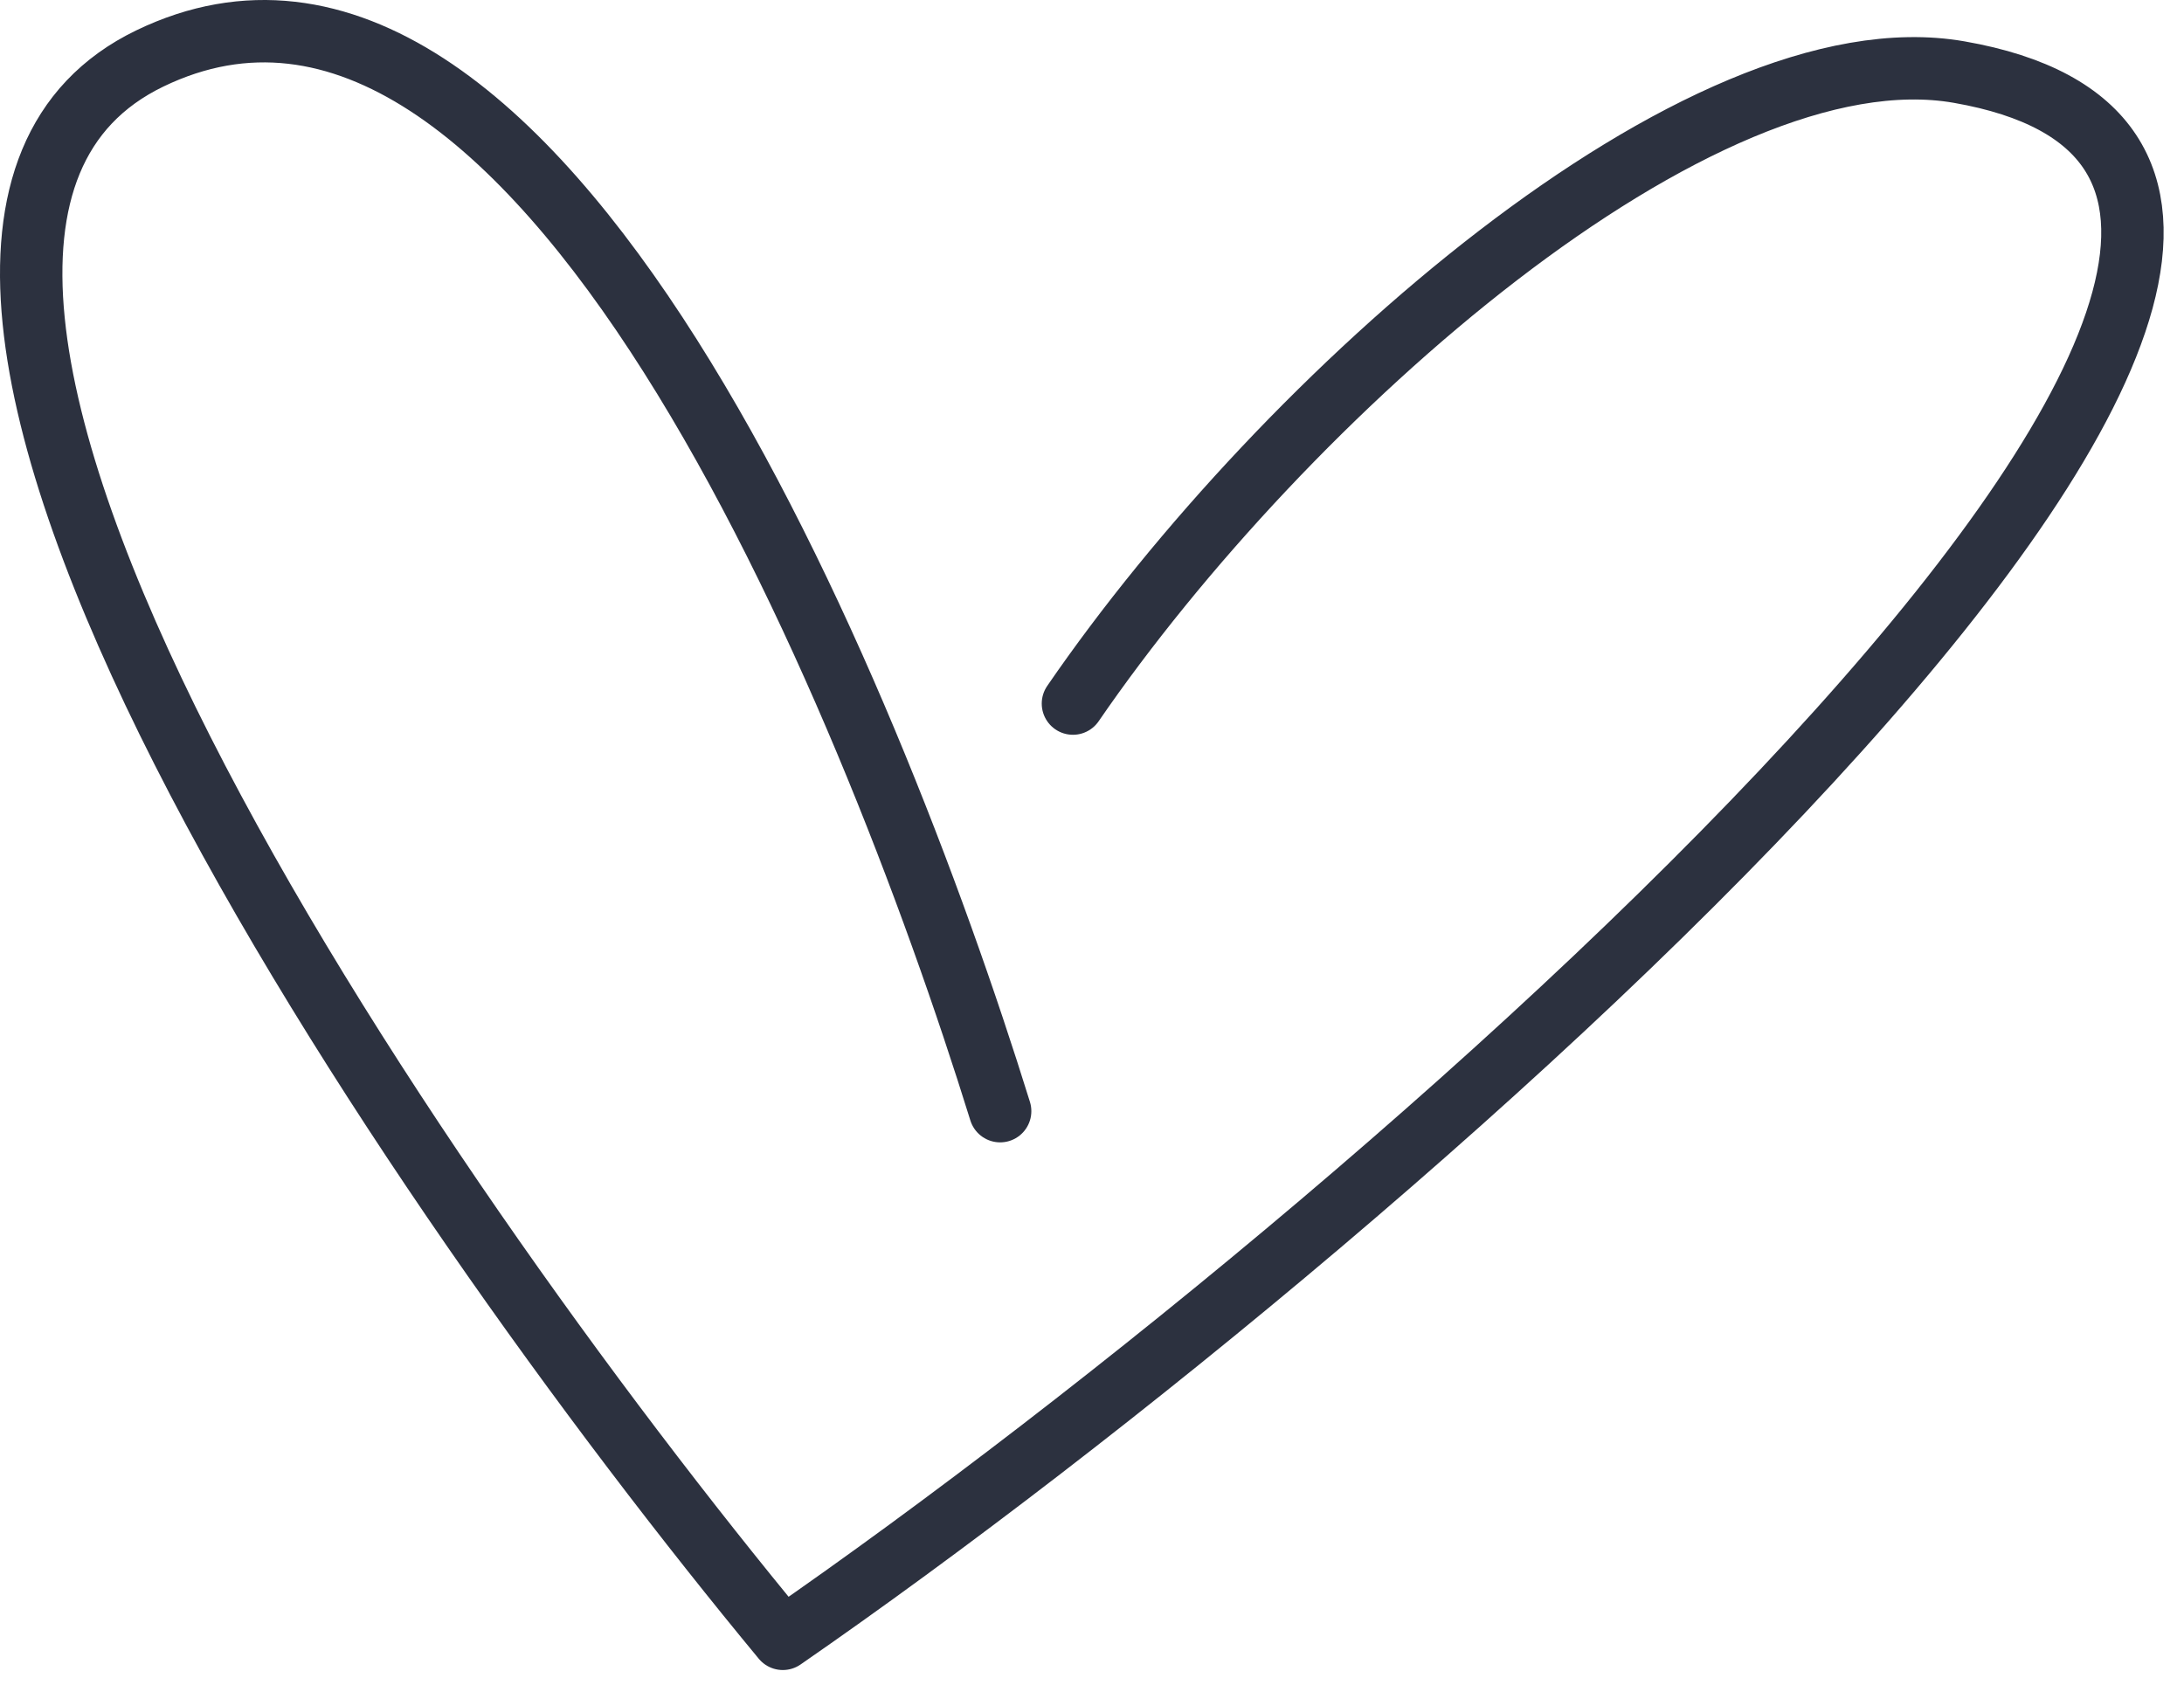 <?xml version="1.0" encoding="UTF-8"?> <svg xmlns="http://www.w3.org/2000/svg" width="70" height="54" viewBox="0 0 70 54" fill="none"><path d="M34.389 22.553C41.162 12.686 54.485 0.859 62.794 2.311C82.377 5.733 45.454 38.45 25.09 52.532C13.176 38.136 -7.562 7.851 4.8 1.875C17.162 -4.101 27.827 22.001 32.056 35.618" stroke="#2C313F" stroke-width="2" stroke-linecap="round" stroke-linejoin="round"></path></svg> 